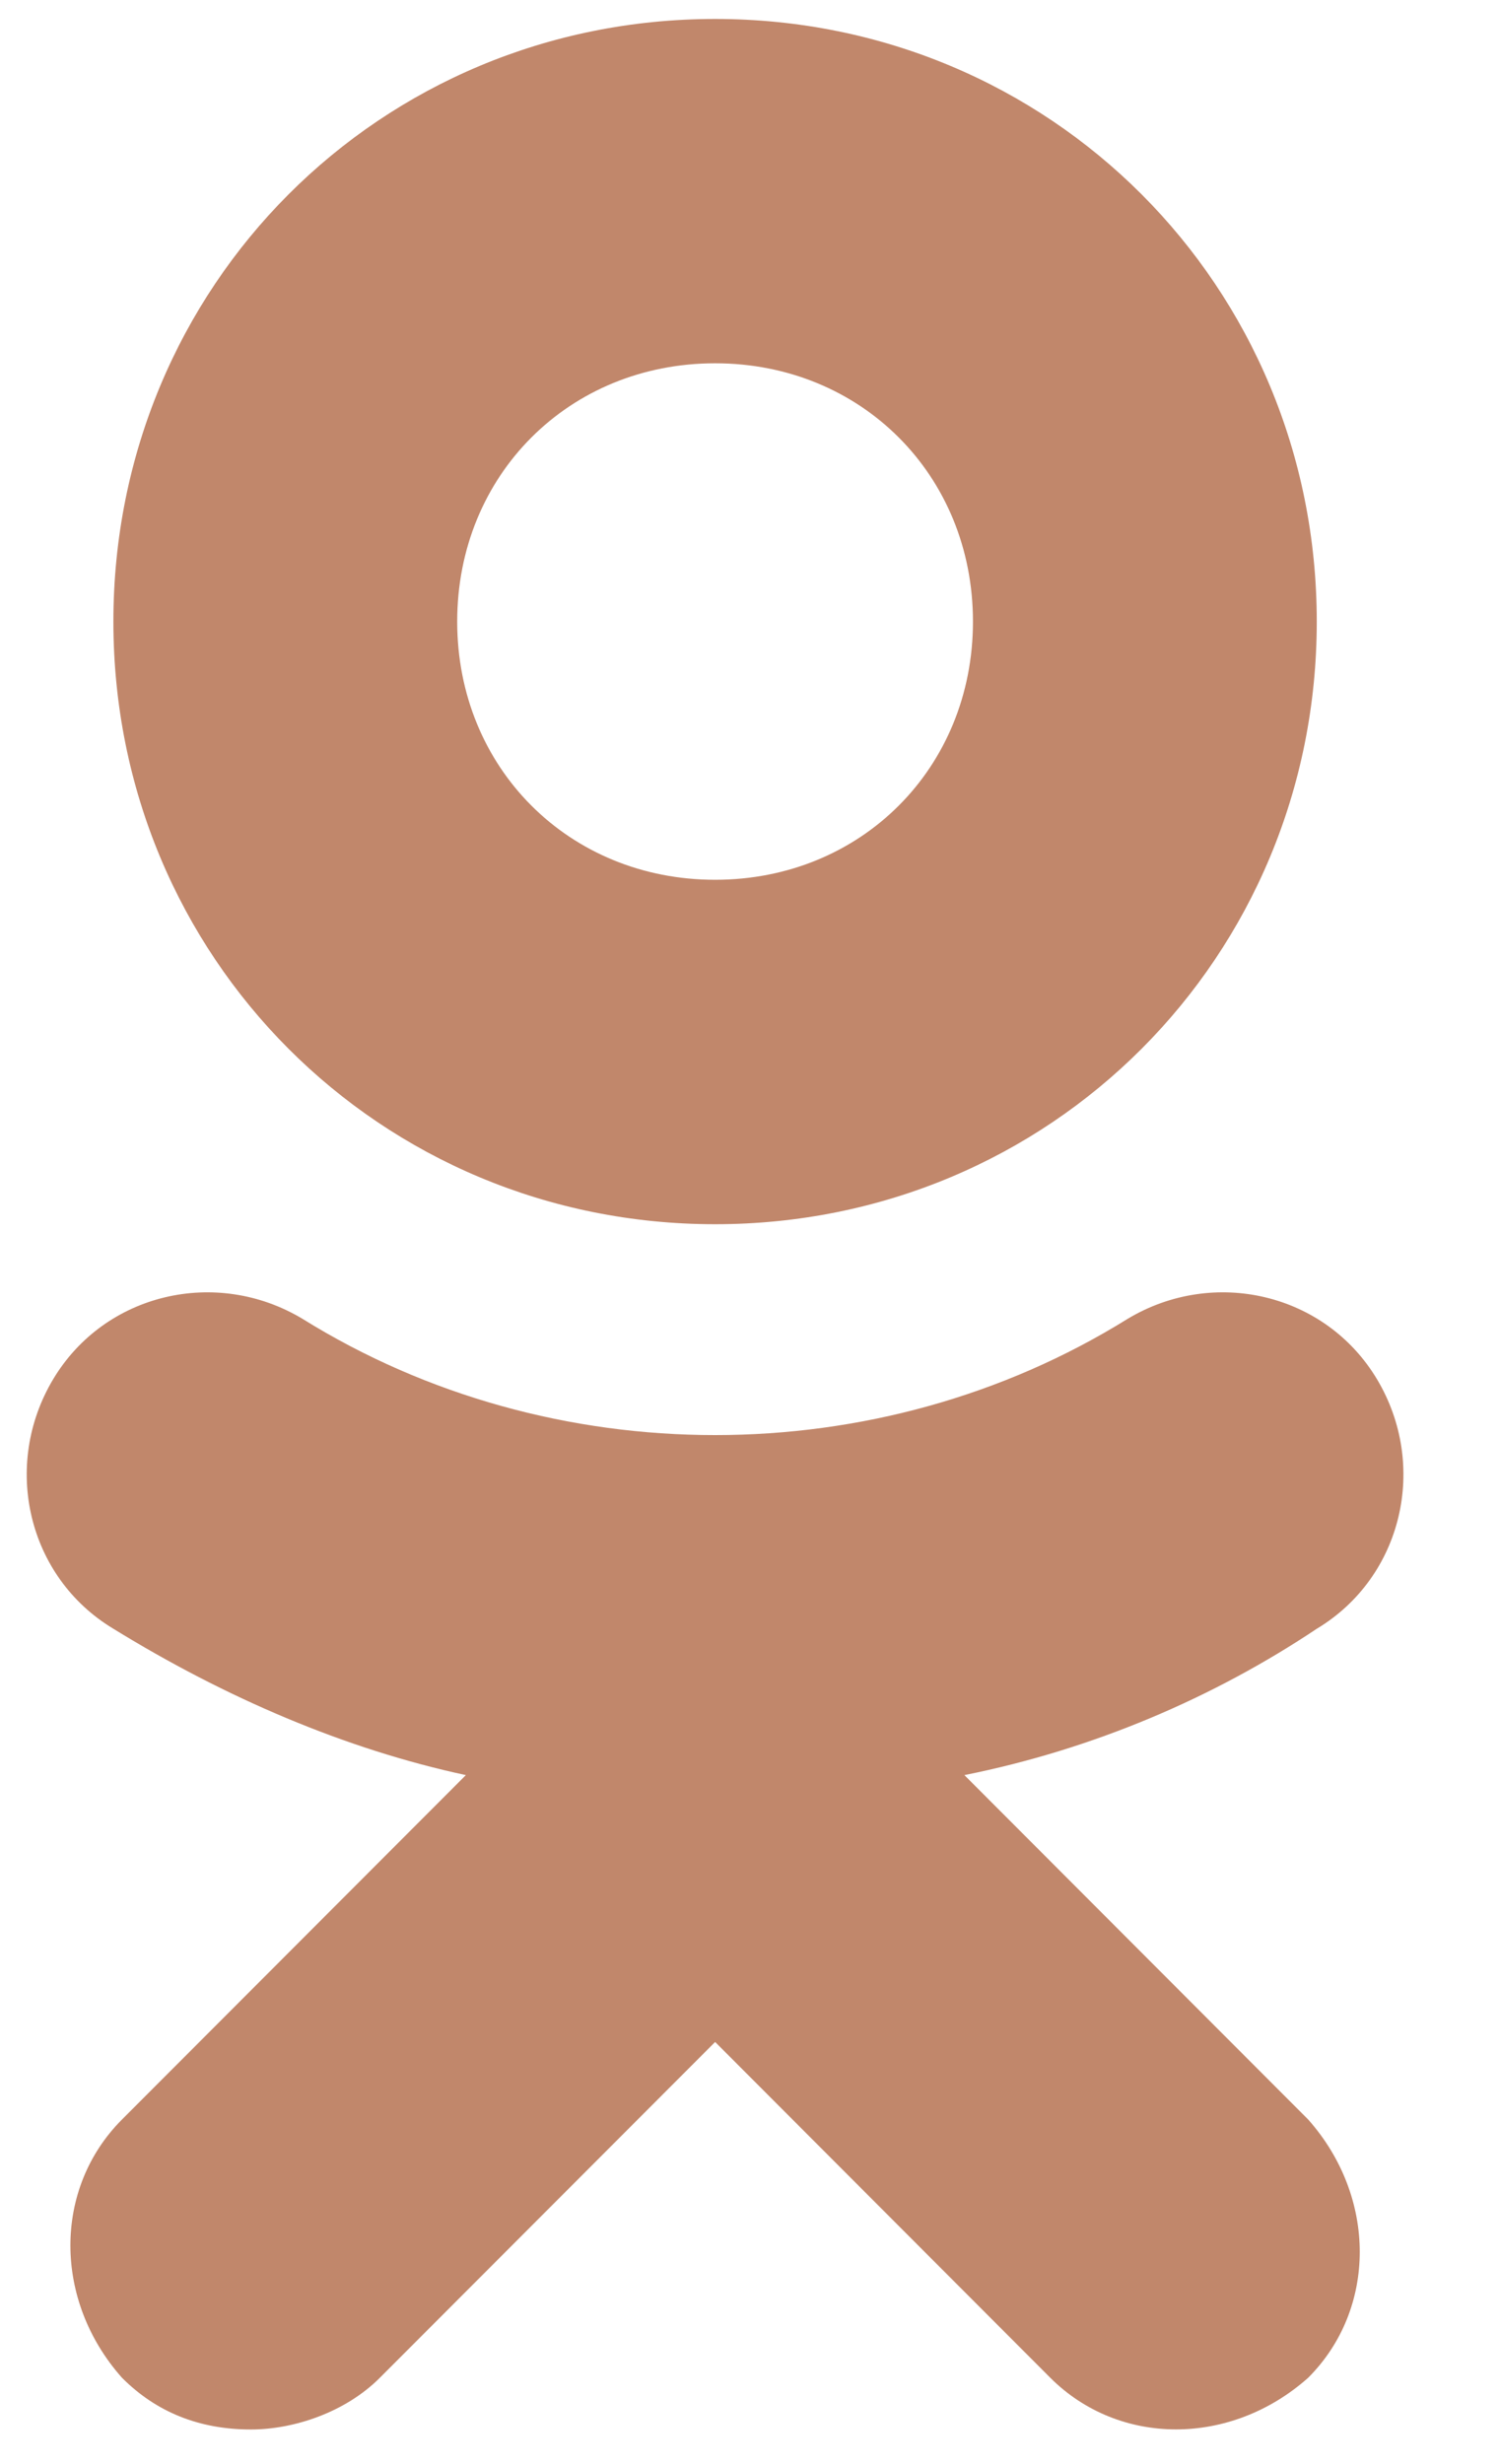 <?xml version="1.0" encoding="UTF-8"?> <svg xmlns="http://www.w3.org/2000/svg" width="14" height="23" viewBox="0 0 14 23" fill="none"> <path d="M9.007 16.569C10.211 16.328 11.335 15.846 12.298 15.203C13.101 14.721 13.342 13.677 12.86 12.873C12.378 12.069 11.335 11.828 10.532 12.31C8.204 13.757 5.153 13.757 2.825 12.31C2.022 11.828 0.979 12.069 0.497 12.873C0.015 13.677 0.256 14.721 1.059 15.203C2.103 15.846 3.227 16.328 4.351 16.569L1.139 19.784C0.497 20.427 0.497 21.471 1.139 22.194C1.46 22.516 1.862 22.677 2.344 22.677C2.745 22.677 3.227 22.516 3.548 22.194L6.679 19.06L9.809 22.194C10.452 22.837 11.495 22.837 12.218 22.194C12.86 21.552 12.86 20.507 12.218 19.784L9.007 16.569ZM6.679 0.177C3.548 0.177 1.059 2.668 1.059 5.802C1.059 8.935 3.548 11.427 6.679 11.427C9.809 11.427 12.298 8.935 12.298 5.802C12.298 2.668 9.809 0.177 6.679 0.177ZM6.679 8.212C5.314 8.212 4.27 7.168 4.27 5.802C4.27 4.435 5.314 3.391 6.679 3.391C8.043 3.391 9.087 4.435 9.087 5.802C9.087 7.168 8.043 8.212 6.679 8.212Z" fill="#C1876B"></path> </svg> 